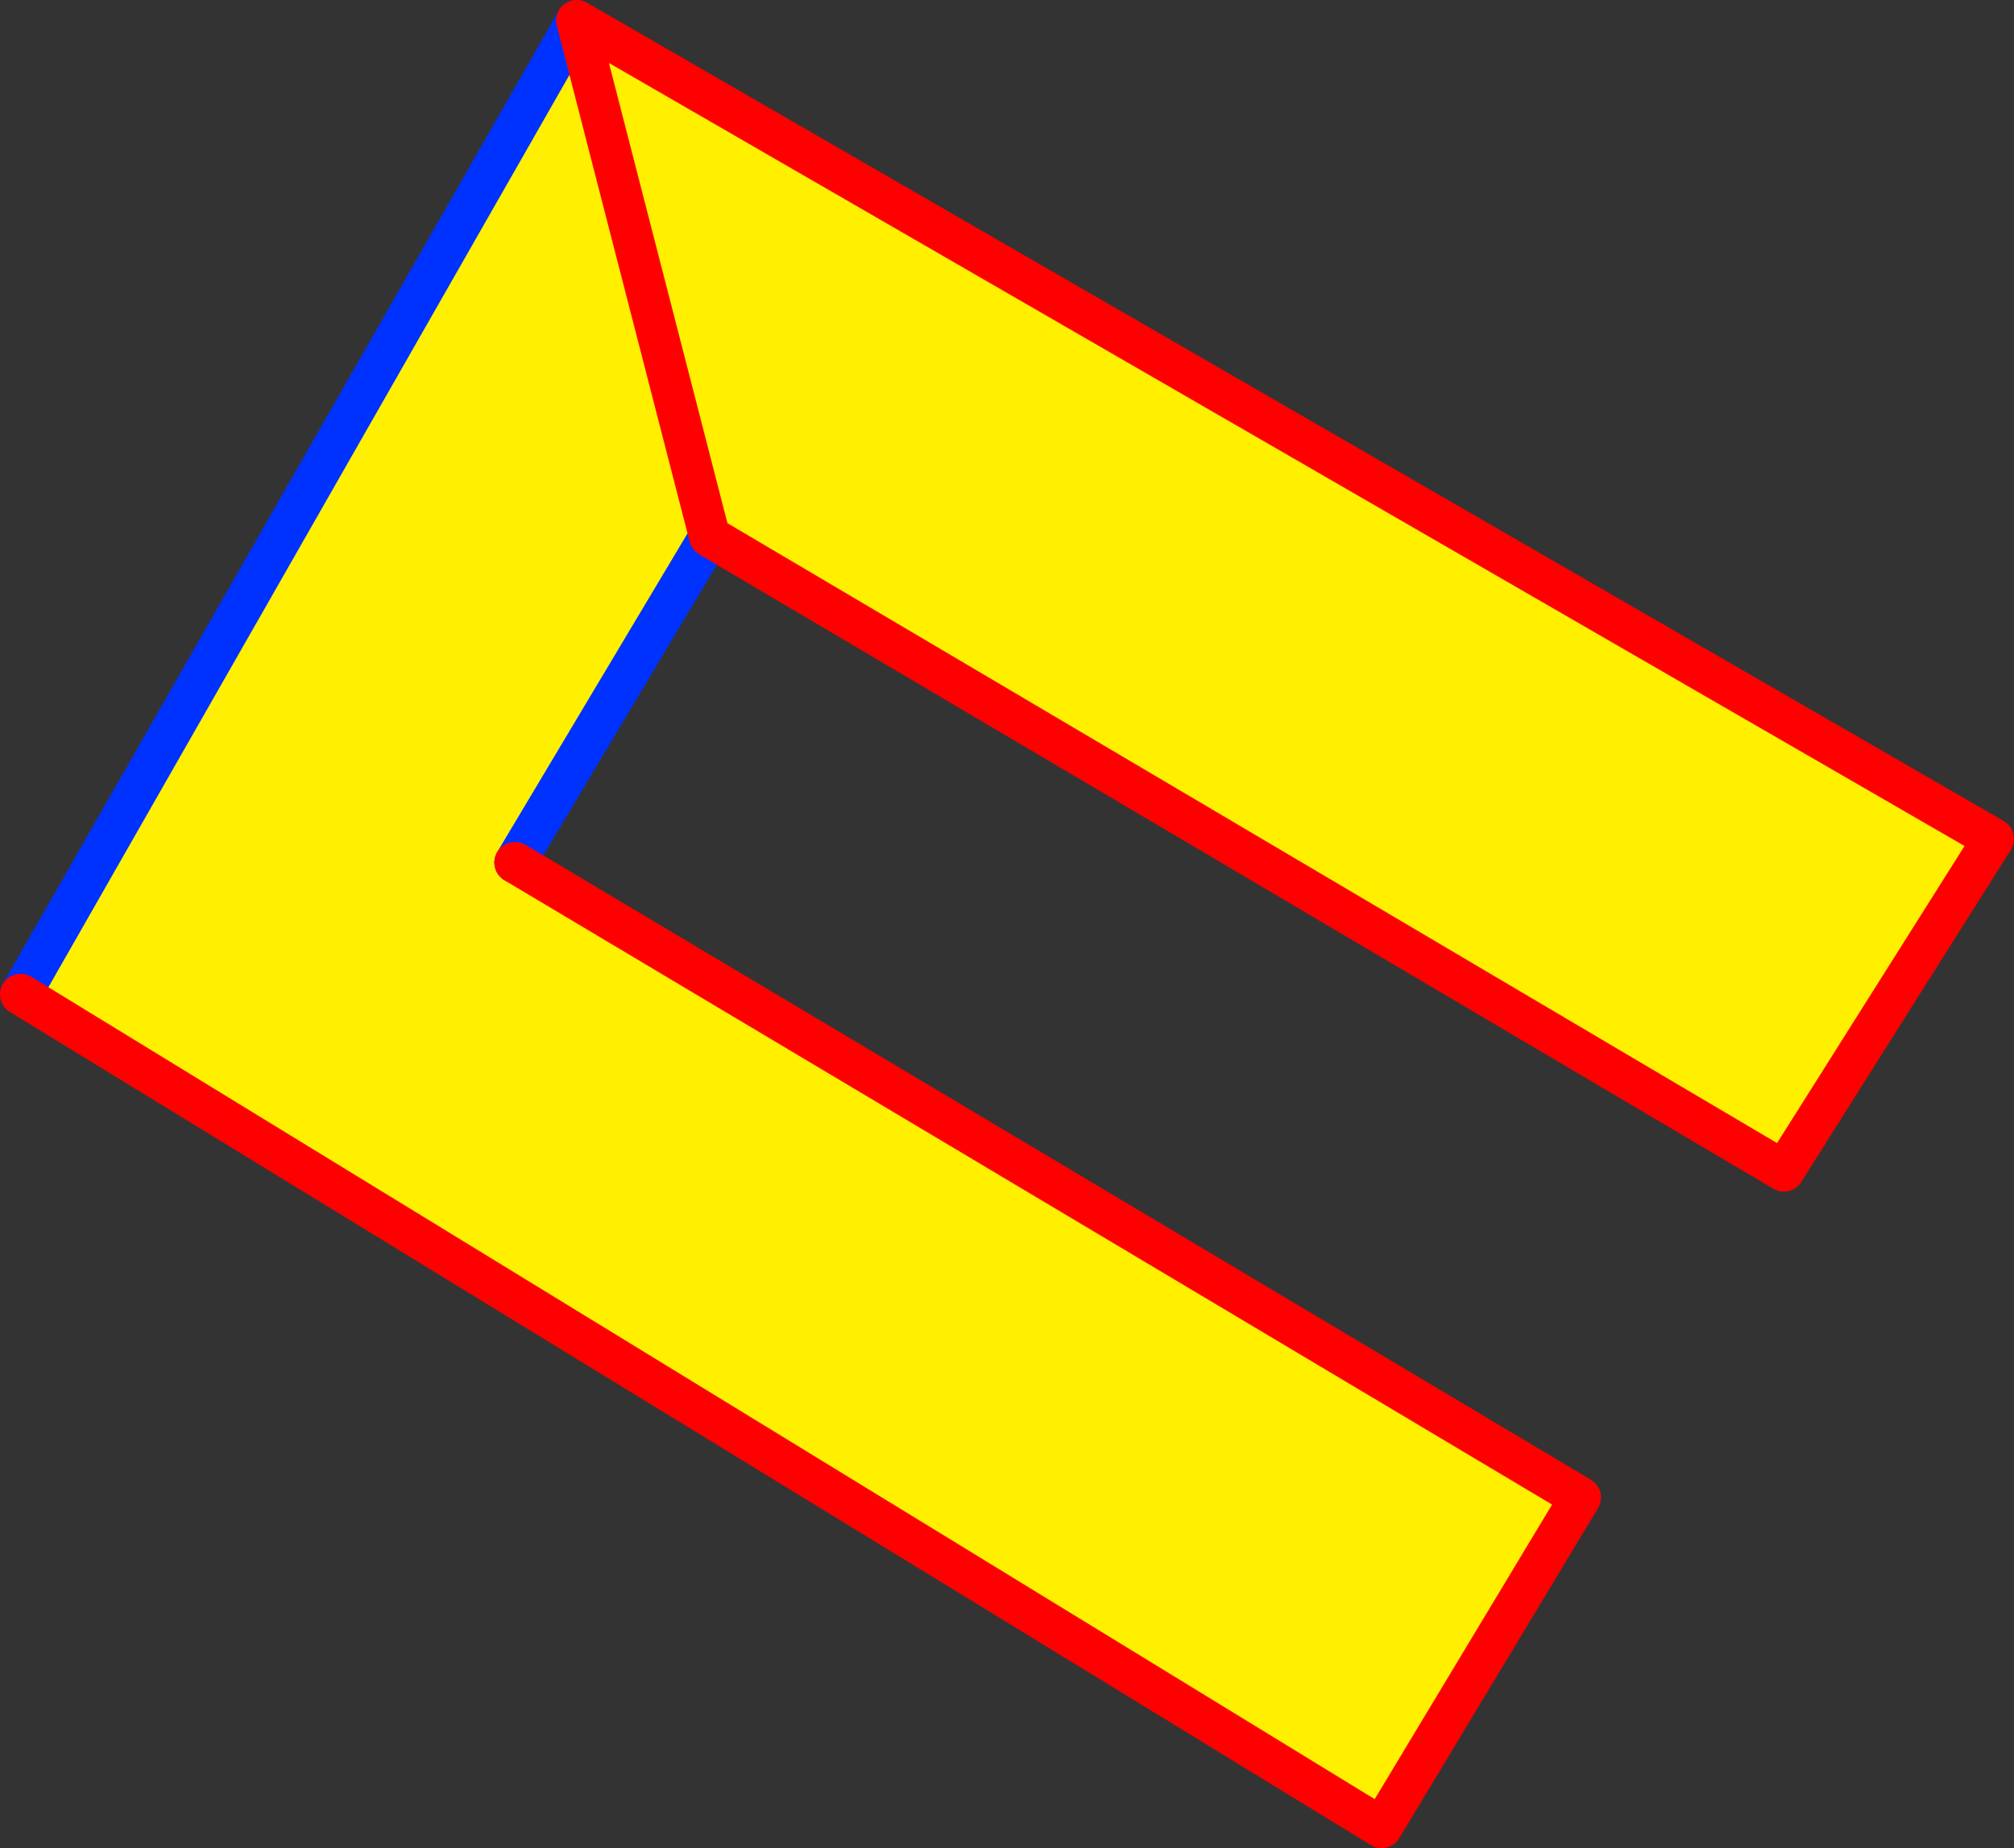 <?xml version="1.0" encoding="UTF-8" standalone="no"?>
<svg xmlns:xlink="http://www.w3.org/1999/xlink" height="179.45px" width="195.55px" xmlns="http://www.w3.org/2000/svg">
  <rect width="100%" height="100%" fill="#333333" stroke="none"/>
  <g transform="matrix(1.0, 0.0, 0.0, 1.0, 97.75, 89.7)">
    <path d="M-28.85 -37.6 L-47.75 -5.95 55.7 55.7 36.4 87.75 -95.75 6.85 -41.75 -87.7 Q27.0 -48.0 95.8 -8.25 L75.45 24.0 -28.85 -37.6" fill="#fff000" fill-rule="evenodd" stroke="none"/>
    <path d="M-28.85 -37.6 L-47.75 -5.95 M-95.75 6.85 L-41.75 -87.7" fill="none" stroke="#0032ff" stroke-linecap="round" stroke-linejoin="round" stroke-width="4.0"/>
    <path d="M-47.75 -5.95 L55.7 55.7 36.4 87.75 -95.75 6.85 M-41.75 -87.7 Q27.0 -48.0 95.8 -8.25 L75.45 24.0 -28.85 -37.6 Z" fill="none" stroke="#ff0000" stroke-linecap="round" stroke-linejoin="round" stroke-width="4.0"/>
  </g>
</svg>
